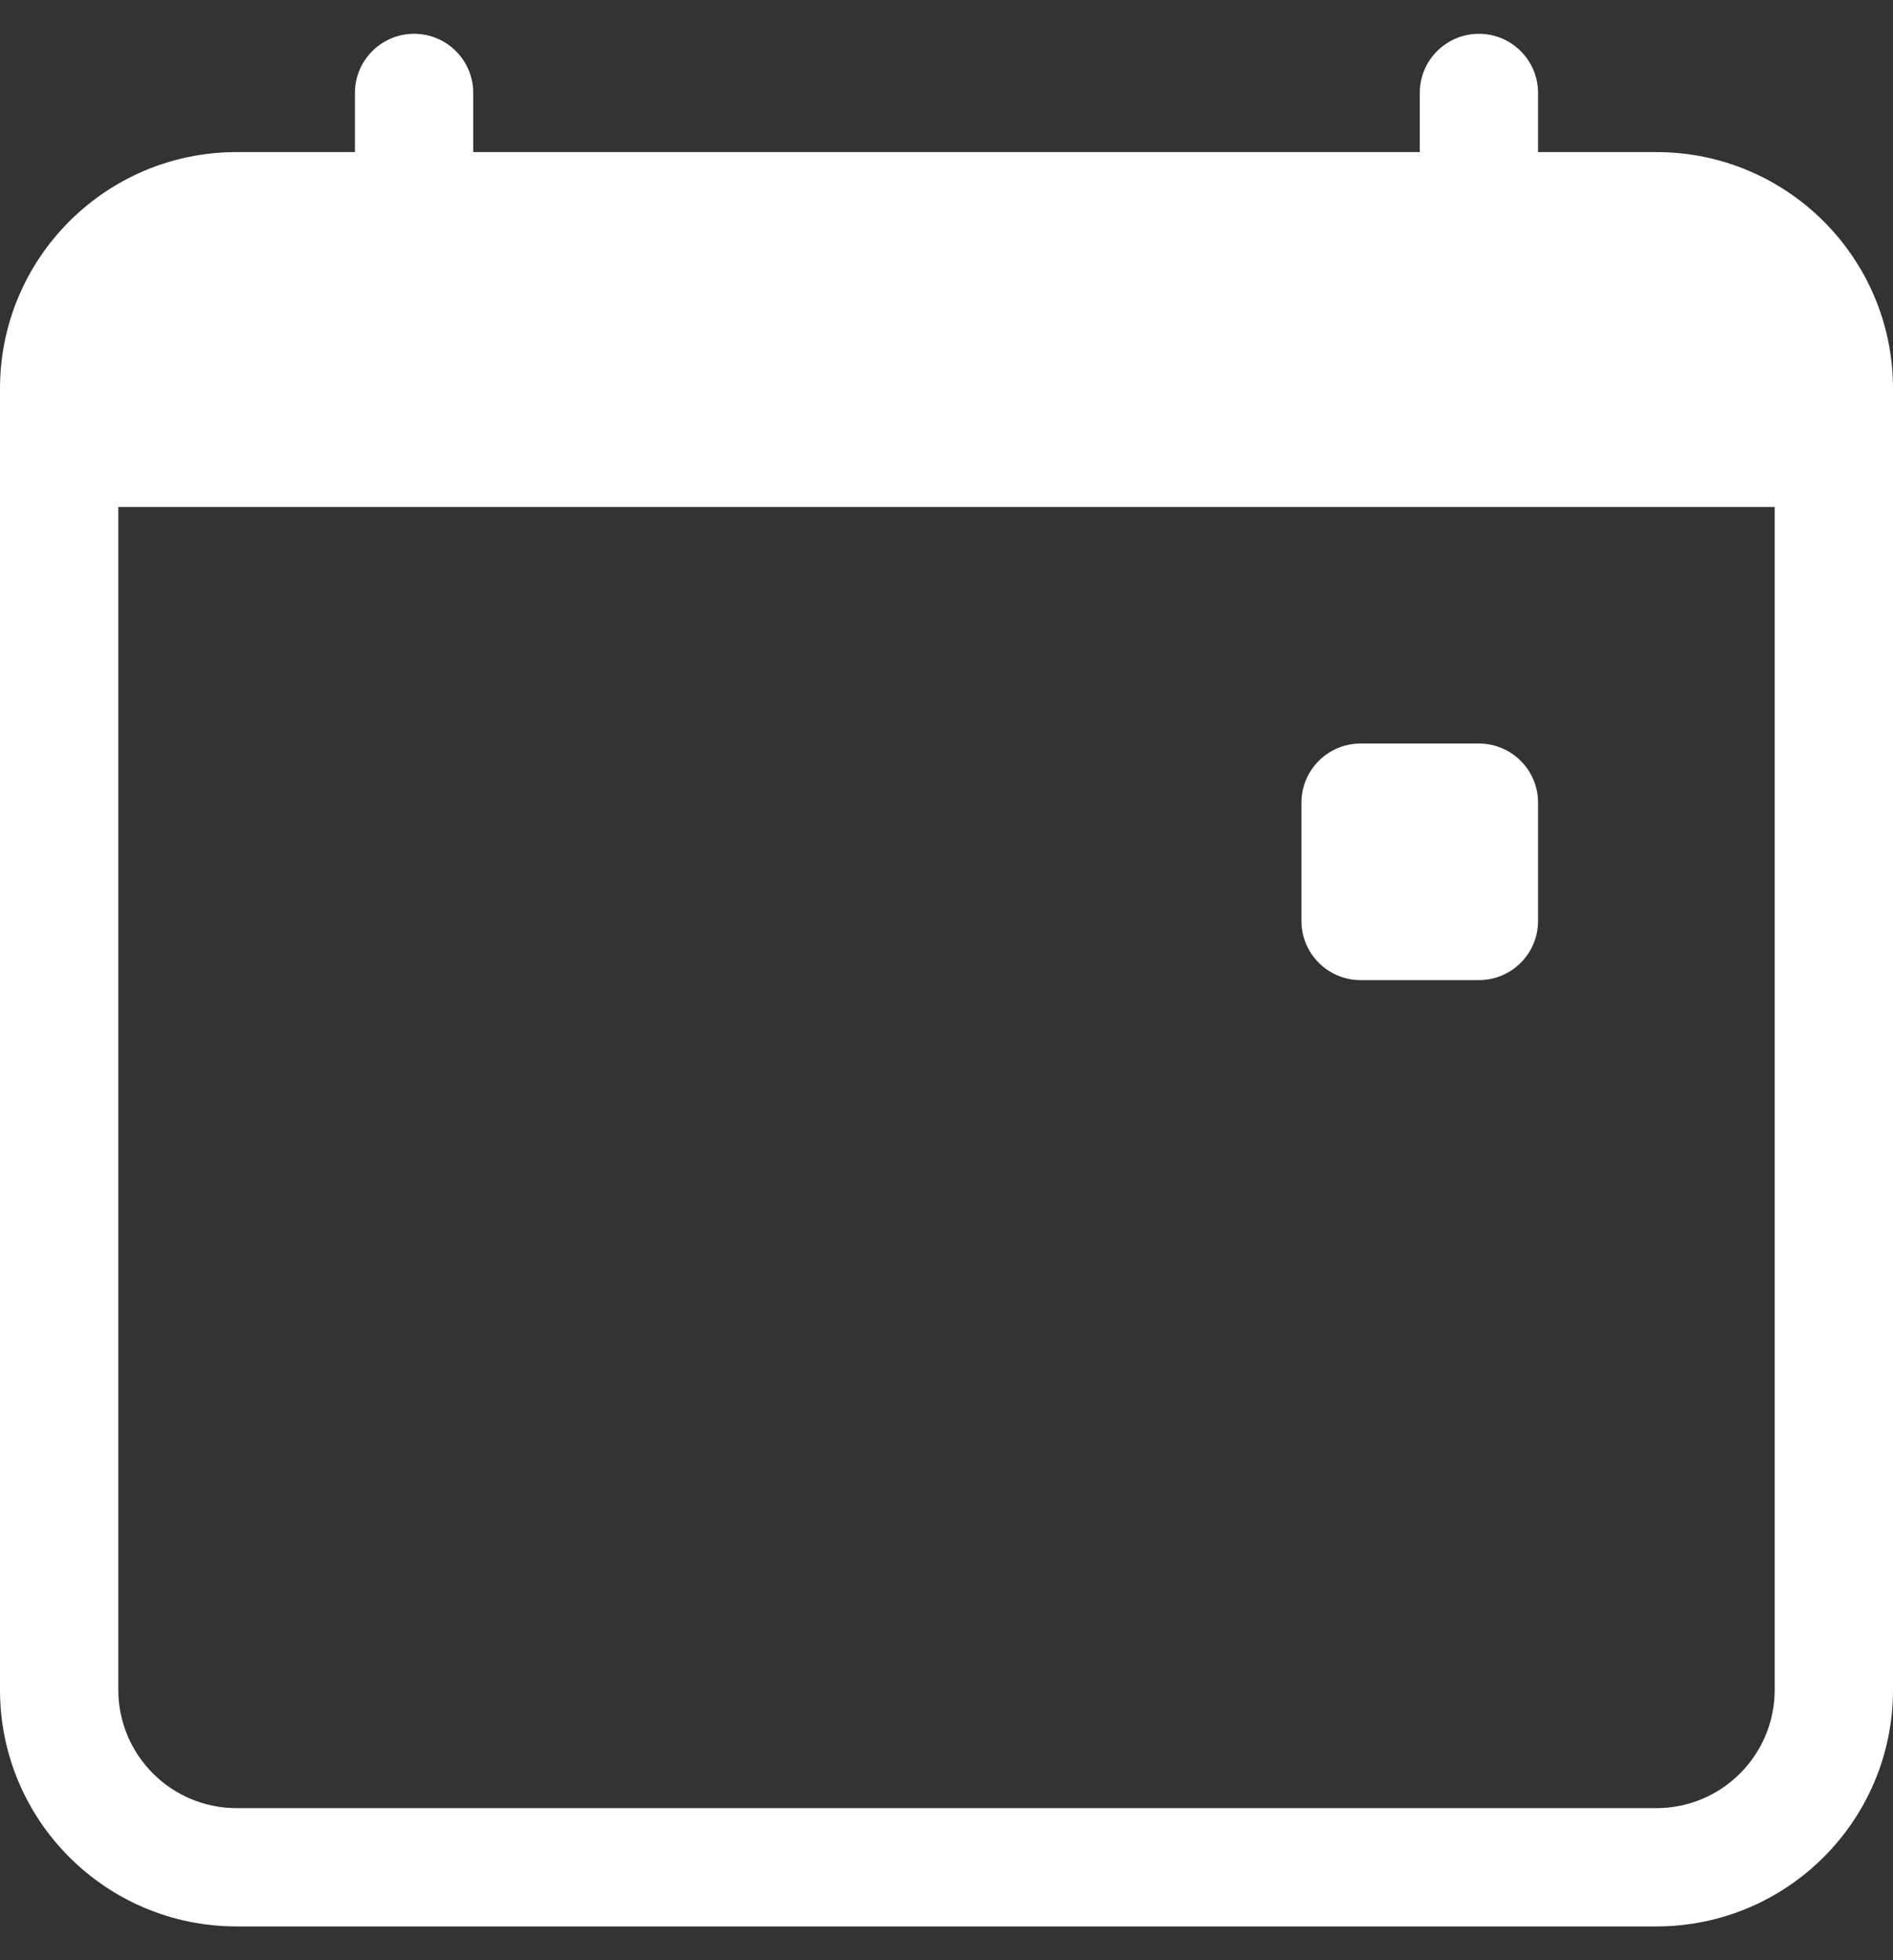 <svg width="28" height="29" viewBox="0 0 28 29" fill="none" xmlns="http://www.w3.org/2000/svg">
<rect x="0" y="0" width="28" height="29" fill="#333333" stroke="none"/>
<g id="calendar-event">
<g id="Vector">
<path d="M19.25 11.875C19.25 11.392 19.642 11 20.125 11H21.875C22.358 11 22.75 11.392 22.75 11.875V13.625C22.75 14.108 22.358 14.5 21.875 14.5H20.125C19.642 14.5 19.25 14.108 19.25 13.625V11.875Z" fill="white"/>
<path d="M6.125 0.5C6.608 0.5 7 0.892 7 1.375V2.25H21V1.375C21 0.892 21.392 0.5 21.875 0.5C22.358 0.5 22.75 0.892 22.75 1.375V2.25H24.5C26.433 2.25 28 3.817 28 5.75V25C28 26.933 26.433 28.5 24.5 28.5H3.5C1.567 28.5 0 26.933 0 25V5.75C0 3.817 1.567 2.25 3.5 2.25H5.25V1.375C5.25 0.892 5.642 0.5 6.125 0.5ZM1.75 7.5V25C1.75 25.966 2.534 26.75 3.5 26.75H24.5C25.466 26.75 26.25 25.966 26.25 25V7.5H1.75Z" fill="white"/>
</g>
</g>
</svg>
